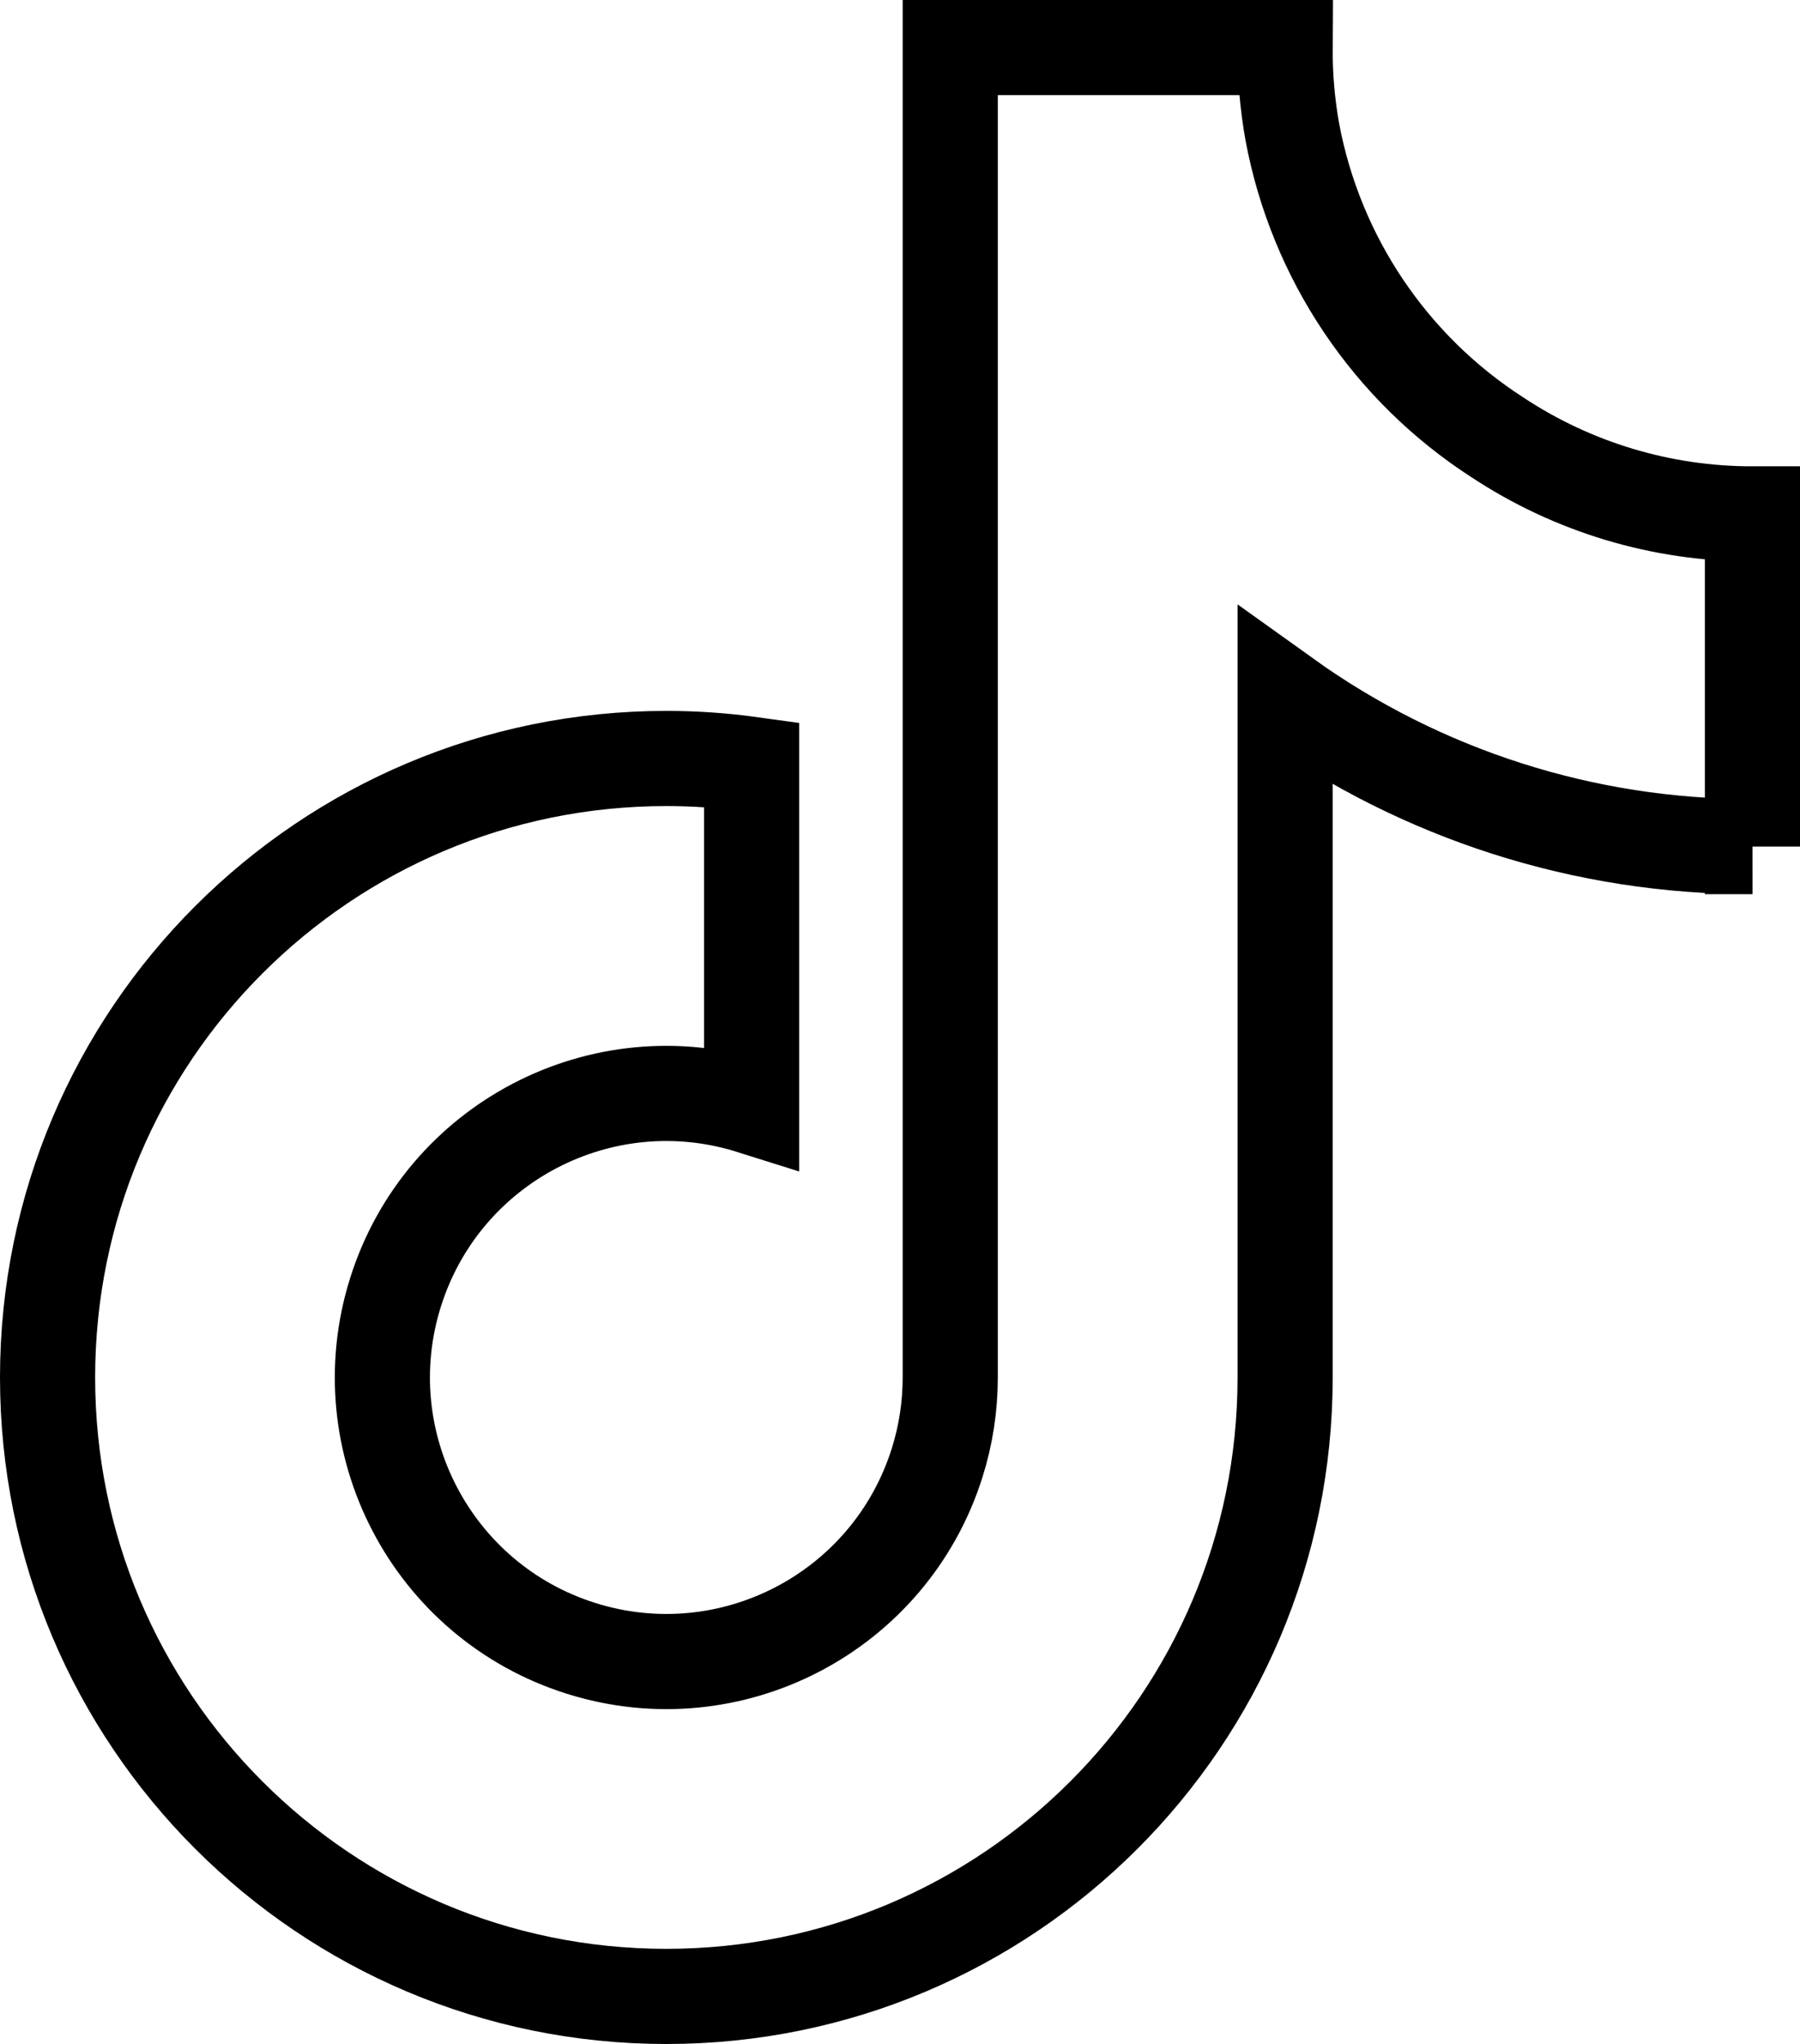 <?xml version="1.0" encoding="UTF-8"?><svg id="Layer_2" xmlns="http://www.w3.org/2000/svg" viewBox="0 0 473 536.95"><g id="Layer_1-2"><path d="M460.5,222.4c-44.04.09-87-13.65-122.8-39.3v178.8c-.03,89.8-72.85,162.58-162.65,162.55-89.8-.03-162.58-72.85-162.55-162.65.03-89.8,72.85-162.58,162.65-162.55,7.48,0,14.94.52,22.35,1.55v89.9c-39.3-12.37-81.19,9.46-93.56,48.76-12.37,39.3,9.46,81.19,48.76,93.56,39.3,12.37,81.19-9.46,93.56-48.76,2.28-7.23,3.44-14.77,3.44-22.36V12.5h88c-.05,7.44.59,14.87,1.9,22.2h0c6.19,33,25.68,62.01,53.9,80.2,19.88,13.13,43.18,20.12,67,20.1v87.4Z" style="fill:none; stroke:#000; stroke-linecap:round; stroke-width:25px;"/></g></svg>